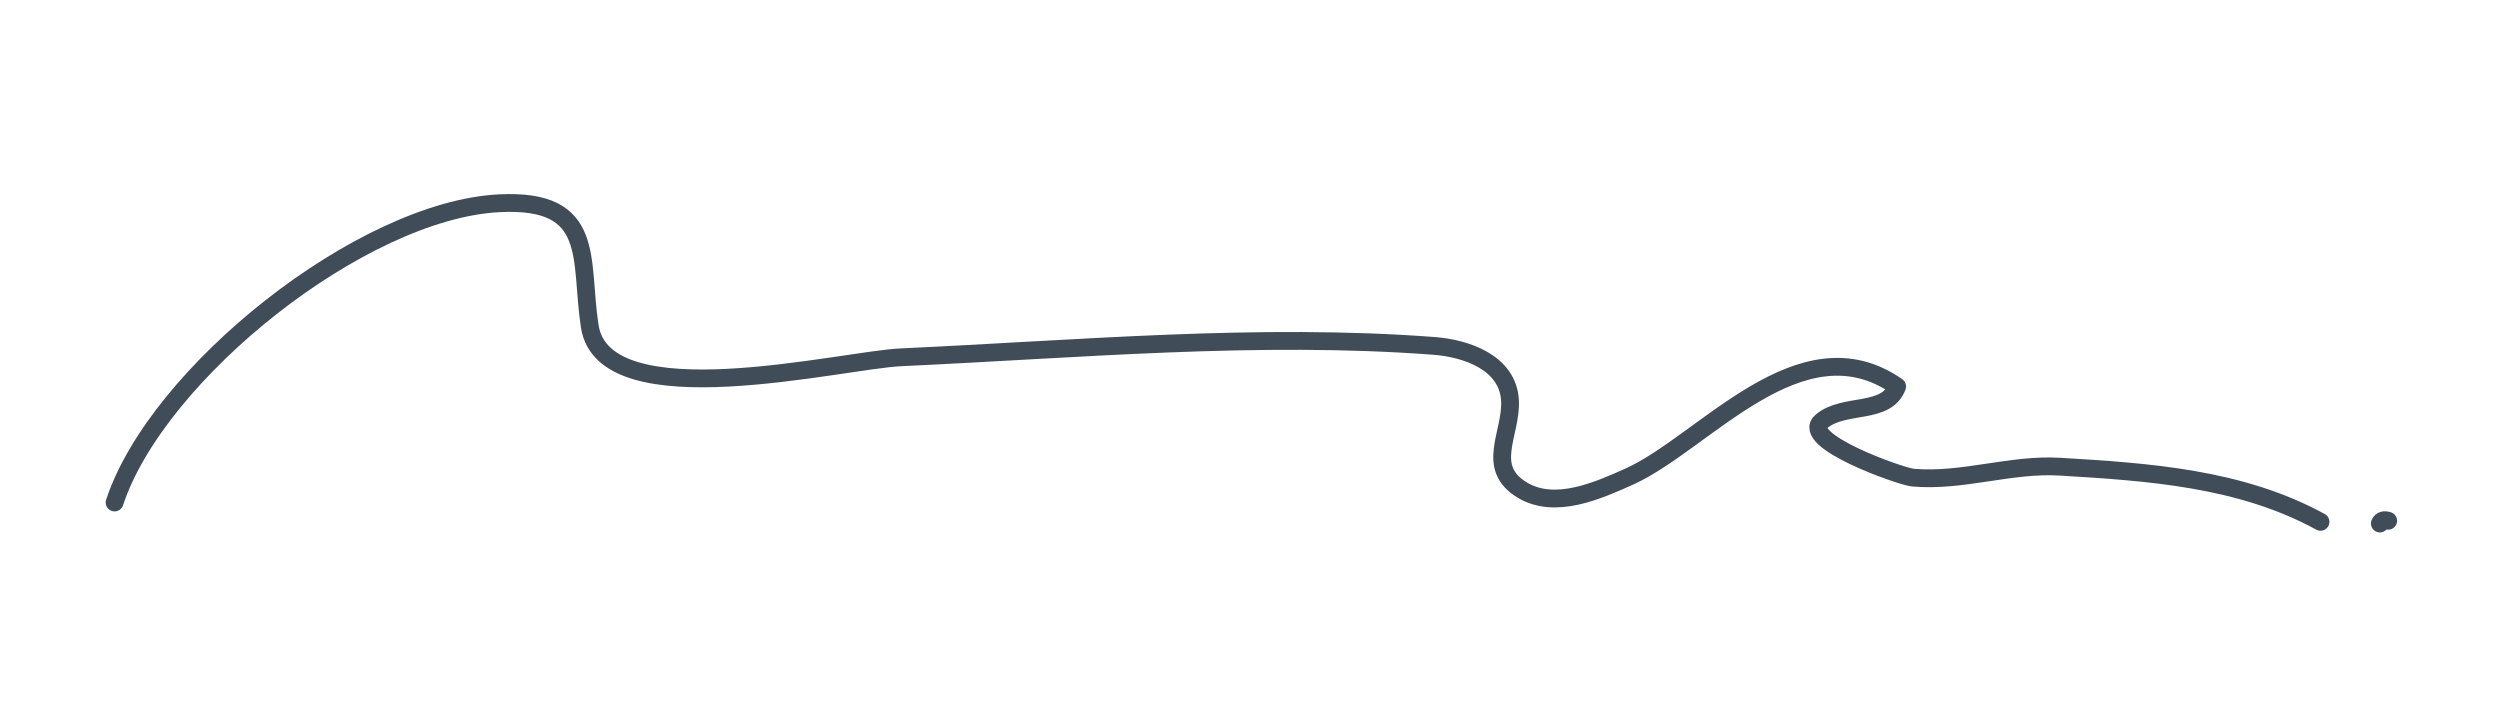 <?xml version="1.0" encoding="UTF-8" standalone="no"?>
<!DOCTYPE svg PUBLIC "-//W3C//DTD SVG 1.1//EN" "http://www.w3.org/Graphics/SVG/1.1/DTD/svg11.dtd">
<svg width="100%" height="100%" viewBox="0 0 1754 500" version="1.1" xmlns="http://www.w3.org/2000/svg" xmlns:xlink="http://www.w3.org/1999/xlink" xml:space="preserve" xmlns:serif="http://www.serif.com/" style="fill-rule:evenodd;clip-rule:evenodd;stroke-linecap:round;stroke-linejoin:round;stroke-miterlimit:10;">
    <g id="Layer-1" serif:id="Layer 1" transform="matrix(4.167,0,0,0.84,-363.245,-103.557)">
        <g transform="matrix(1.629,0,0,8.08,106.466,305.1)">
            <path d="M0,29.441C4.372,16.128 25.493,-0.776 39.765,-1.492C49.891,-2 48.035,4.341 49.115,11.246C50.615,20.833 75.054,14.715 81.327,14.429C99.487,13.601 118.245,11.875 136.403,13.256C139.614,13.5 144.027,14.929 144.227,18.916C144.399,22.348 141.592,25.838 145.531,28.177C148.927,30.194 153.365,28.191 156.567,26.756C164.257,23.301 174.282,10.504 184.242,17.447C183.135,20.427 178.787,19.085 176.434,21.043C174.052,23.026 184.634,26.757 185.849,26.867C190.933,27.329 195.953,25.434 201.044,25.738C210.262,26.288 219.733,26.92 228,31.441" style="fill:none;fill-rule:nonzero;stroke:rgb(64,77,89);stroke-width:1.84px;"/>
        </g>
        <g transform="matrix(1.545,-2.555,-0.515,-7.666,488.011,561.568)">
            <path d="M-0.043,0.147C0.191,0.439 0.526,0.388 0.865,0.147" style="fill:none;fill-rule:nonzero;stroke:rgb(64,77,89);stroke-width:1.84px;"/>
        </g>
    </g>
</svg>
